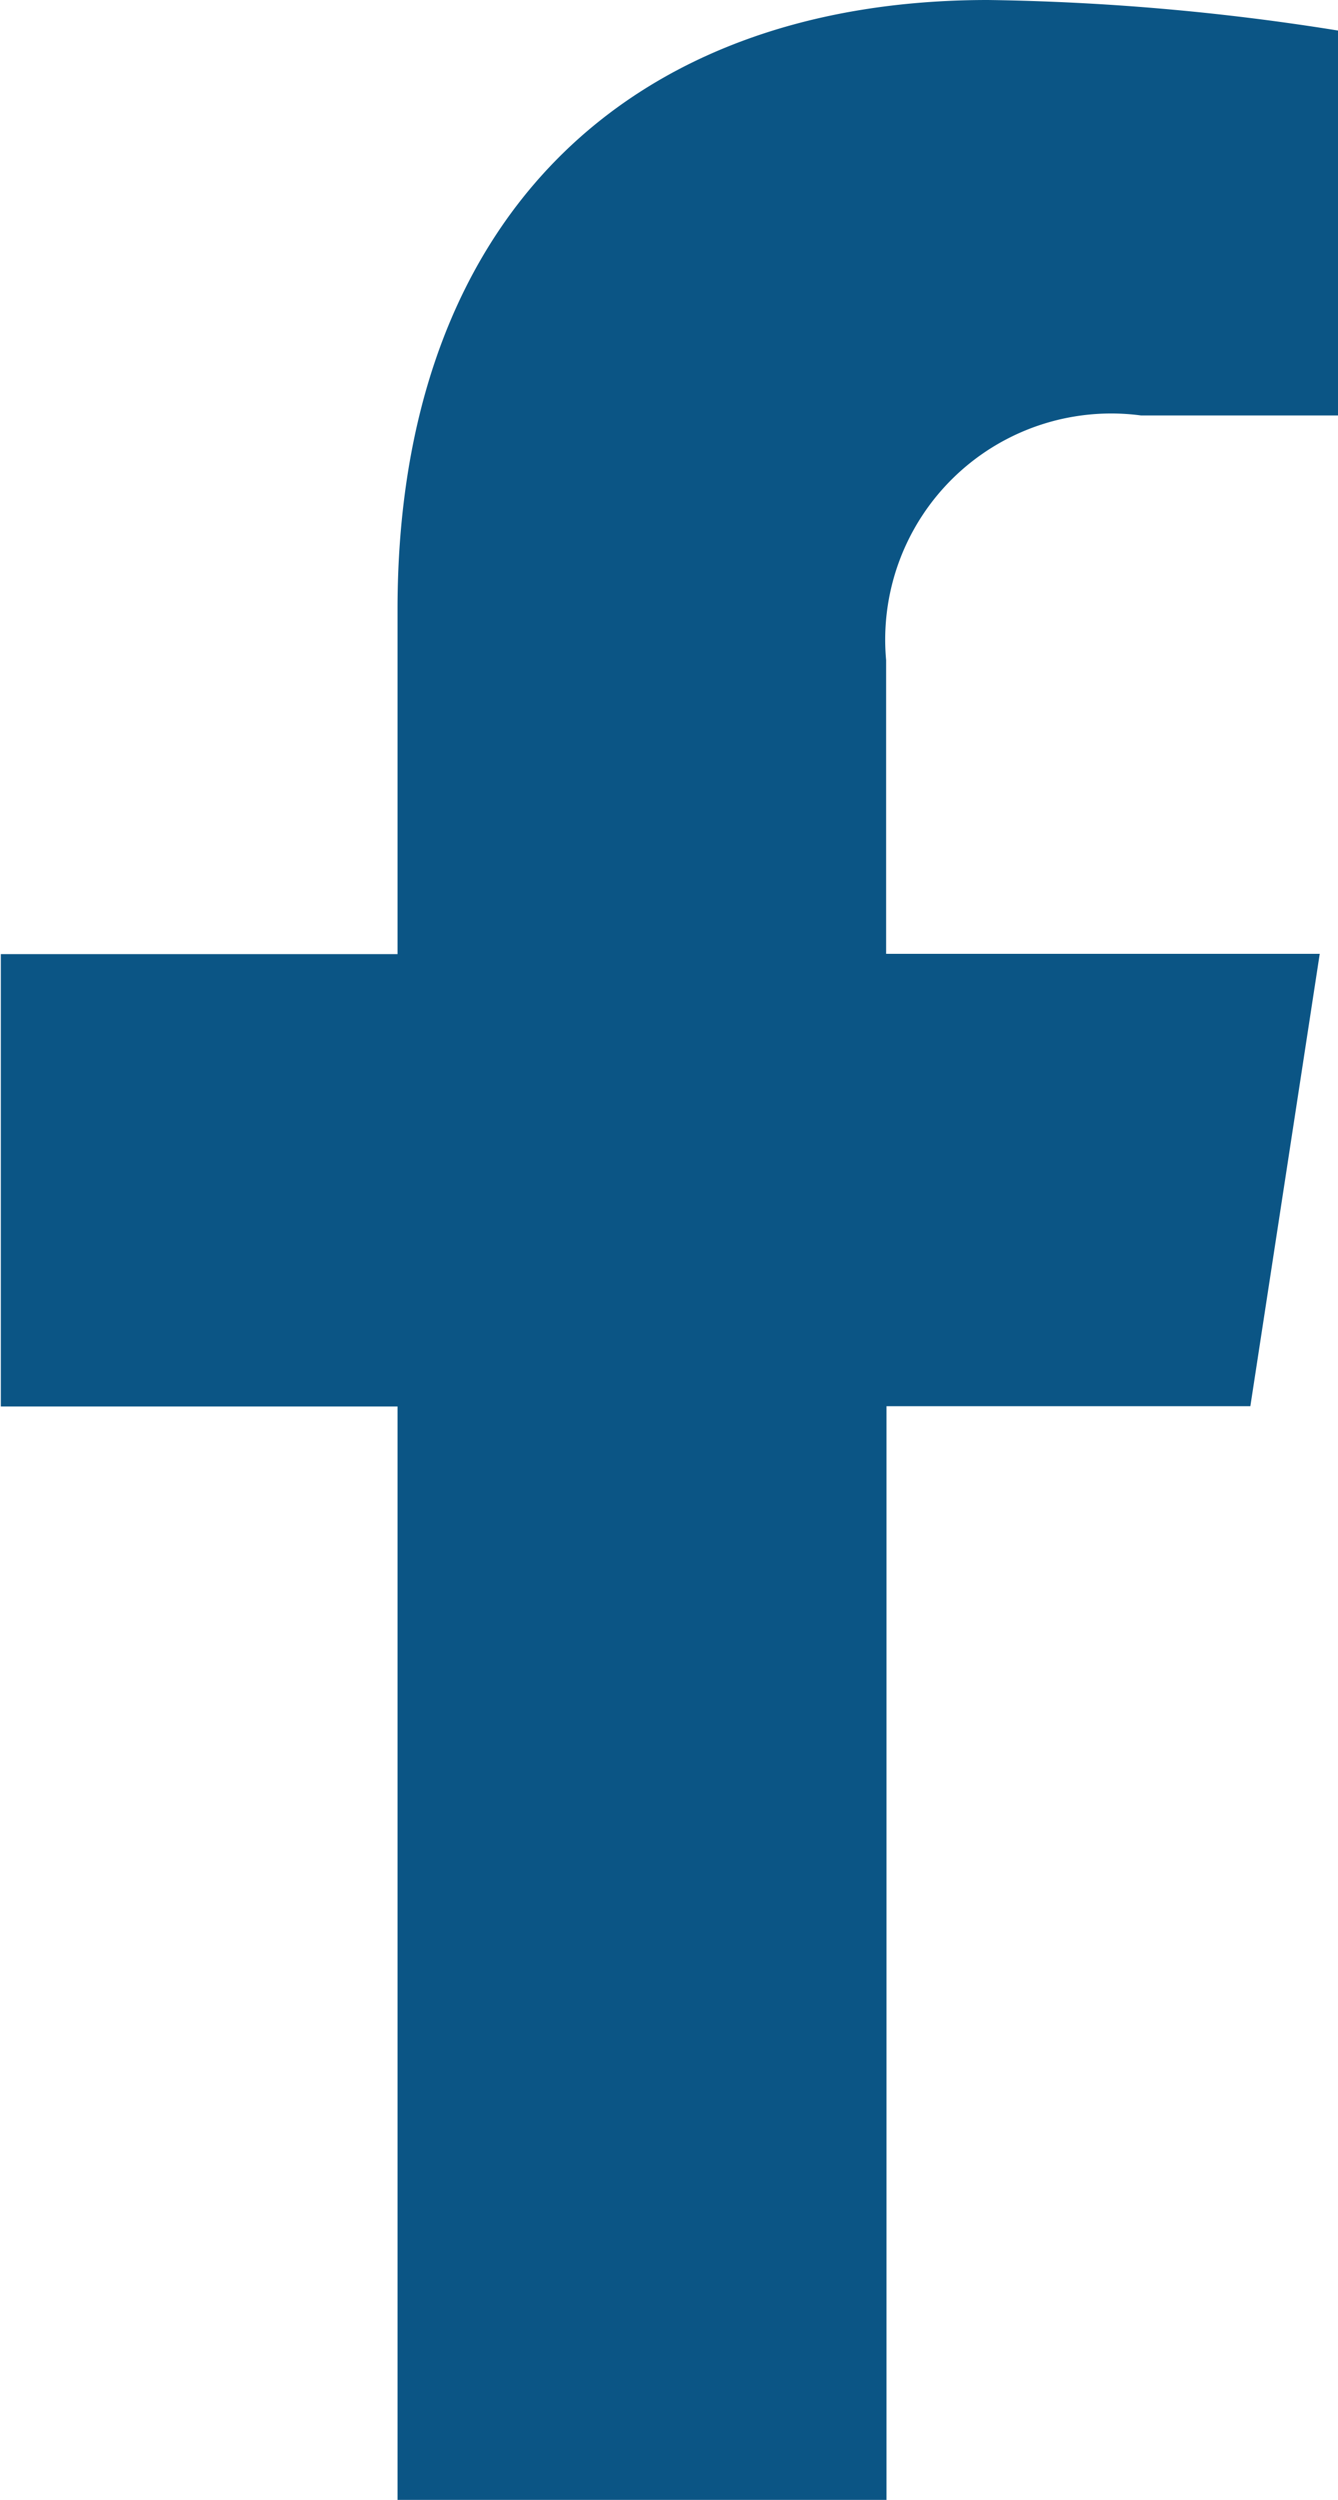 <svg xmlns="http://www.w3.org/2000/svg" width="14.503" height="27.079" viewBox="0 0 14.503 27.079">
  <path id="Icon_awesome-facebook-f" data-name="Icon awesome-facebook-f" d="M15.162,15.232l.752-4.9h-4.7V7.151A2.45,2.45,0,0,1,13.975,4.5h2.138V.331A26.07,26.07,0,0,0,12.318,0c-3.873,0-6.4,2.347-6.4,6.6v3.735h-4.3v4.9h4.3V27.079h5.3V15.232Z" transform="translate(-1.609)" fill="#0b5585"/>
</svg>
